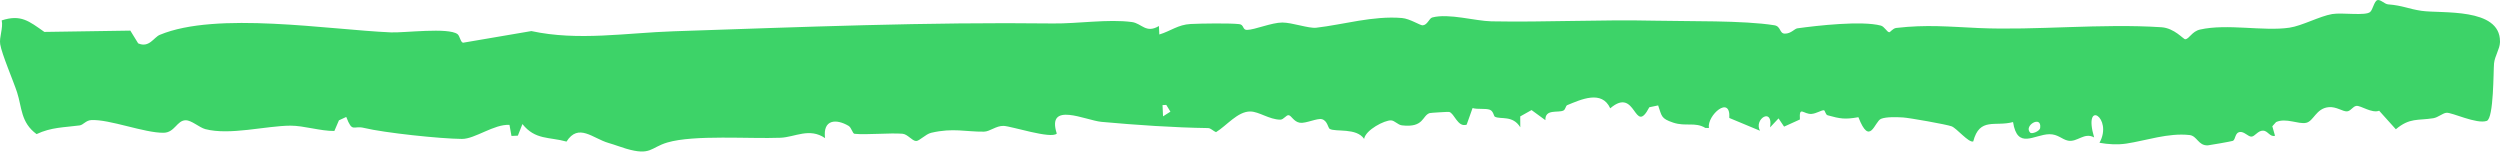 <?xml version="1.0" encoding="utf-8"?>
<svg xmlns="http://www.w3.org/2000/svg" fill="none" height="100%" overflow="visible" preserveAspectRatio="none" style="display: block;" viewBox="0 0 231 14" width="100%">
<path d="M219.673 0.01C219.949 -0.074 220.337 0.38 220.662 0.404C222.023 0.509 222.527 0.824 223.758 1.002C225.583 1.268 231 0.671 231 3.825C231 3.825 231 3.825 231 3.825C231 3.856 230.999 3.887 230.998 3.919C230.979 4.52 230.519 5.176 230.45 5.855C230.382 6.535 230.433 10.923 229.779 11.17C228.83 11.495 226.554 10.37 226.048 10.42C225.702 10.454 225.276 10.853 224.834 10.924C223.407 11.152 222.661 10.861 221.376 11.944C220.862 11.373 220.348 10.802 219.834 10.231C219.163 10.496 218.146 9.743 217.739 9.784C217.405 9.818 217.209 10.27 216.861 10.291C216.47 10.317 215.87 9.829 215.159 9.903C213.994 10.021 213.786 11.199 213.087 11.349C212.362 11.503 211.235 10.863 210.31 11.278C210.194 11.407 210.078 11.537 209.962 11.666C210.045 11.96 210.128 12.253 210.211 12.546C209.745 12.682 209.545 12.082 209.117 12.071C208.613 12.058 208.356 12.627 208.017 12.624C207.739 12.622 207.363 12.165 207.003 12.194C206.478 12.233 206.592 12.892 206.31 13.016C206.197 13.064 204.113 13.428 203.996 13.433C203.102 13.459 203.024 12.556 202.311 12.477C200.334 12.262 198.304 12.991 196.475 13.267C195.658 13.39 194.806 13.338 193.992 13.194C195.274 10.884 192.436 9.086 193.497 12.7C192.591 12.186 191.949 13.162 191.09 12.997C190.534 12.889 190.15 12.388 189.357 12.401C187.949 12.428 186.409 13.852 186.005 11.278C184.352 11.732 182.921 10.798 182.326 13.07C181.899 13.209 180.807 11.855 180.33 11.672C179.878 11.498 176.41 10.887 175.843 10.853C175.275 10.819 174.282 10.782 173.804 10.981C173.204 11.228 172.785 13.585 171.716 10.829C170.473 11.052 170.031 10.973 168.875 10.653C168.666 10.595 168.642 10.186 168.52 10.186C168.268 10.186 167.84 10.488 167.39 10.525C166.651 10.585 166.229 9.724 166.312 11.039C165.824 11.26 165.337 11.48 164.85 11.701C164.679 11.447 164.508 11.193 164.337 10.939C164.076 11.216 163.816 11.492 163.555 11.769C163.861 9.866 162.027 10.989 162.623 12.081C161.678 11.687 160.734 11.294 159.789 10.9C159.921 8.737 157.715 10.65 157.901 11.826C157.792 11.825 157.684 11.823 157.576 11.821C156.63 11.246 155.761 11.716 154.607 11.331C153.454 10.945 153.562 10.734 153.212 9.74C152.94 9.797 152.669 9.854 152.397 9.911C150.973 12.637 151.225 7.916 148.786 10.008C148.007 8.294 146.086 9.194 144.813 9.714C144.665 9.774 144.662 10.107 144.465 10.21C143.982 10.456 142.751 10.029 142.793 11.102C142.367 10.791 141.941 10.481 141.515 10.17C141.166 10.365 140.818 10.56 140.47 10.756C140.471 11.091 140.473 11.425 140.475 11.761C139.773 10.619 138.671 11.058 138.127 10.785C138.019 10.729 137.996 10.267 137.659 10.141C137.266 9.992 136.534 10.128 136.065 9.984C135.883 10.496 135.701 11.008 135.519 11.52C134.681 11.797 134.387 10.446 133.895 10.341C133.806 10.323 132.191 10.42 132.103 10.449C131.391 10.678 131.593 11.828 129.531 11.582C129.164 11.537 128.867 11.139 128.536 11.123C127.949 11.094 126.183 11.997 126.044 12.832C125.333 11.787 123.431 12.214 122.871 11.913C122.702 11.82 122.664 11.154 122.144 11.013C121.723 10.897 120.638 11.43 120.103 11.341C119.536 11.244 119.334 10.685 119.079 10.645C118.839 10.609 118.618 11.06 118.291 11.057C117.269 11.041 116.344 10.315 115.537 10.302C114.369 10.281 113.338 11.617 112.361 12.21C112.119 12.123 111.88 11.837 111.626 11.834C108.481 11.792 104.934 11.546 101.78 11.26C100.315 11.128 96.674 9.315 97.646 12.341C97.137 12.871 93.437 11.651 92.733 11.632C92.03 11.614 91.472 12.157 90.919 12.165C89.25 12.188 88.075 11.797 86.043 12.27C85.519 12.393 84.957 13.036 84.646 13.029C84.272 13.018 83.869 12.396 83.384 12.357C82.228 12.268 80.074 12.472 78.966 12.365C78.763 12.344 78.692 11.798 78.403 11.627C77.275 10.961 76.011 11.018 76.235 12.761C74.79 11.772 73.453 12.674 72.113 12.729C69.282 12.842 64.123 12.436 61.656 13.168C60.101 13.63 60.141 14.411 57.85 13.737C57.342 13.587 56.836 13.386 56.219 13.207C54.774 12.787 53.448 11.343 52.346 13.083C50.741 12.632 49.463 12.952 48.272 11.464C48.131 11.821 47.991 12.178 47.85 12.535C47.654 12.543 47.457 12.552 47.26 12.561C47.199 12.221 47.137 11.88 47.076 11.54C45.666 11.448 43.877 12.847 42.684 12.837C40.683 12.821 35.53 12.278 33.632 11.819C32.625 11.575 32.571 12.304 31.994 10.805C31.769 10.909 31.544 11.014 31.318 11.118C31.177 11.446 31.036 11.774 30.895 12.102C29.603 12.115 28.07 11.606 26.839 11.611C24.596 11.621 21.227 12.524 18.975 11.931C18.41 11.782 17.704 11.105 17.151 11.113C16.345 11.123 16.15 12.246 15.128 12.267C13.367 12.301 10.088 10.997 8.424 11.097C7.93 11.125 7.699 11.543 7.358 11.588C5.927 11.78 4.752 11.745 3.379 12.391C1.906 11.315 2.033 9.926 1.576 8.525C1.23 7.467 0.169 5.015 0.018 4.089C-0.088 3.438 0.308 2.601 0.159 1.884C1.925 1.312 2.666 1.942 4.1 2.95C6.747 2.91 9.395 2.869 12.042 2.829C12.283 3.22 12.524 3.611 12.765 4.003C12.765 4.003 12.765 4.004 12.765 4.005C13.781 4.456 14.212 3.449 14.761 3.221C20.01 1.032 30.342 2.745 36.121 2.992C37.366 3.044 41.417 2.517 42.272 3.152C42.493 3.318 42.554 3.921 42.79 3.947C44.893 3.588 46.995 3.23 49.098 2.871C53.422 3.808 57.893 3.034 62.25 2.89C74.039 2.499 85.71 2.024 97.305 2.168C99.546 2.197 102.39 1.745 104.584 2.036C105.499 2.157 105.881 3.126 107.084 2.404C107.096 2.665 107.109 2.926 107.122 3.187C108.171 2.872 108.842 2.278 110.019 2.217C111.01 2.168 113.632 2.129 114.508 2.229C114.962 2.278 114.793 2.766 115.216 2.764C115.941 2.756 117.49 2.082 118.491 2.082C119.397 2.082 120.925 2.643 121.622 2.562C124.131 2.273 126.864 1.441 129.538 1.664C130.277 1.727 131.227 2.359 131.458 2.341C131.91 2.305 132.045 1.691 132.348 1.612C133.89 1.213 136.294 1.942 137.805 1.971C142.729 2.066 147.946 1.798 152.849 1.911C155.947 1.982 161.095 1.874 163.955 2.335C164.572 2.435 164.408 3.108 164.925 3.108C165.5 3.108 165.811 2.653 166.079 2.617C167.936 2.359 172.037 1.9 173.79 2.364C174.124 2.454 174.367 2.981 174.567 2.979C174.668 2.979 174.896 2.619 175.214 2.582C178.02 2.257 180.066 2.467 182.815 2.59C188.081 2.824 194.182 2.154 199.714 2.517C200.919 2.595 201.746 3.638 201.915 3.627C202.287 3.606 202.525 2.905 203.279 2.732C205.783 2.163 209.156 2.911 211.538 2.559C212.715 2.386 214.332 1.496 215.49 1.299C216.415 1.141 218.6 1.491 219.01 1.1C219.259 0.864 219.375 0.105 219.673 0.01ZM188.512 11.816C188.676 10.604 186.945 11.611 187.594 12.262C187.741 12.409 188.469 12.131 188.512 11.816ZM107.418 9.711C107.433 10.057 107.449 10.403 107.465 10.75C107.693 10.605 107.92 10.461 108.147 10.317C108.02 10.109 107.892 9.901 107.764 9.693C107.649 9.699 107.533 9.705 107.418 9.711Z" fill="#3DD368" id="Vector 1"/>
</svg>
